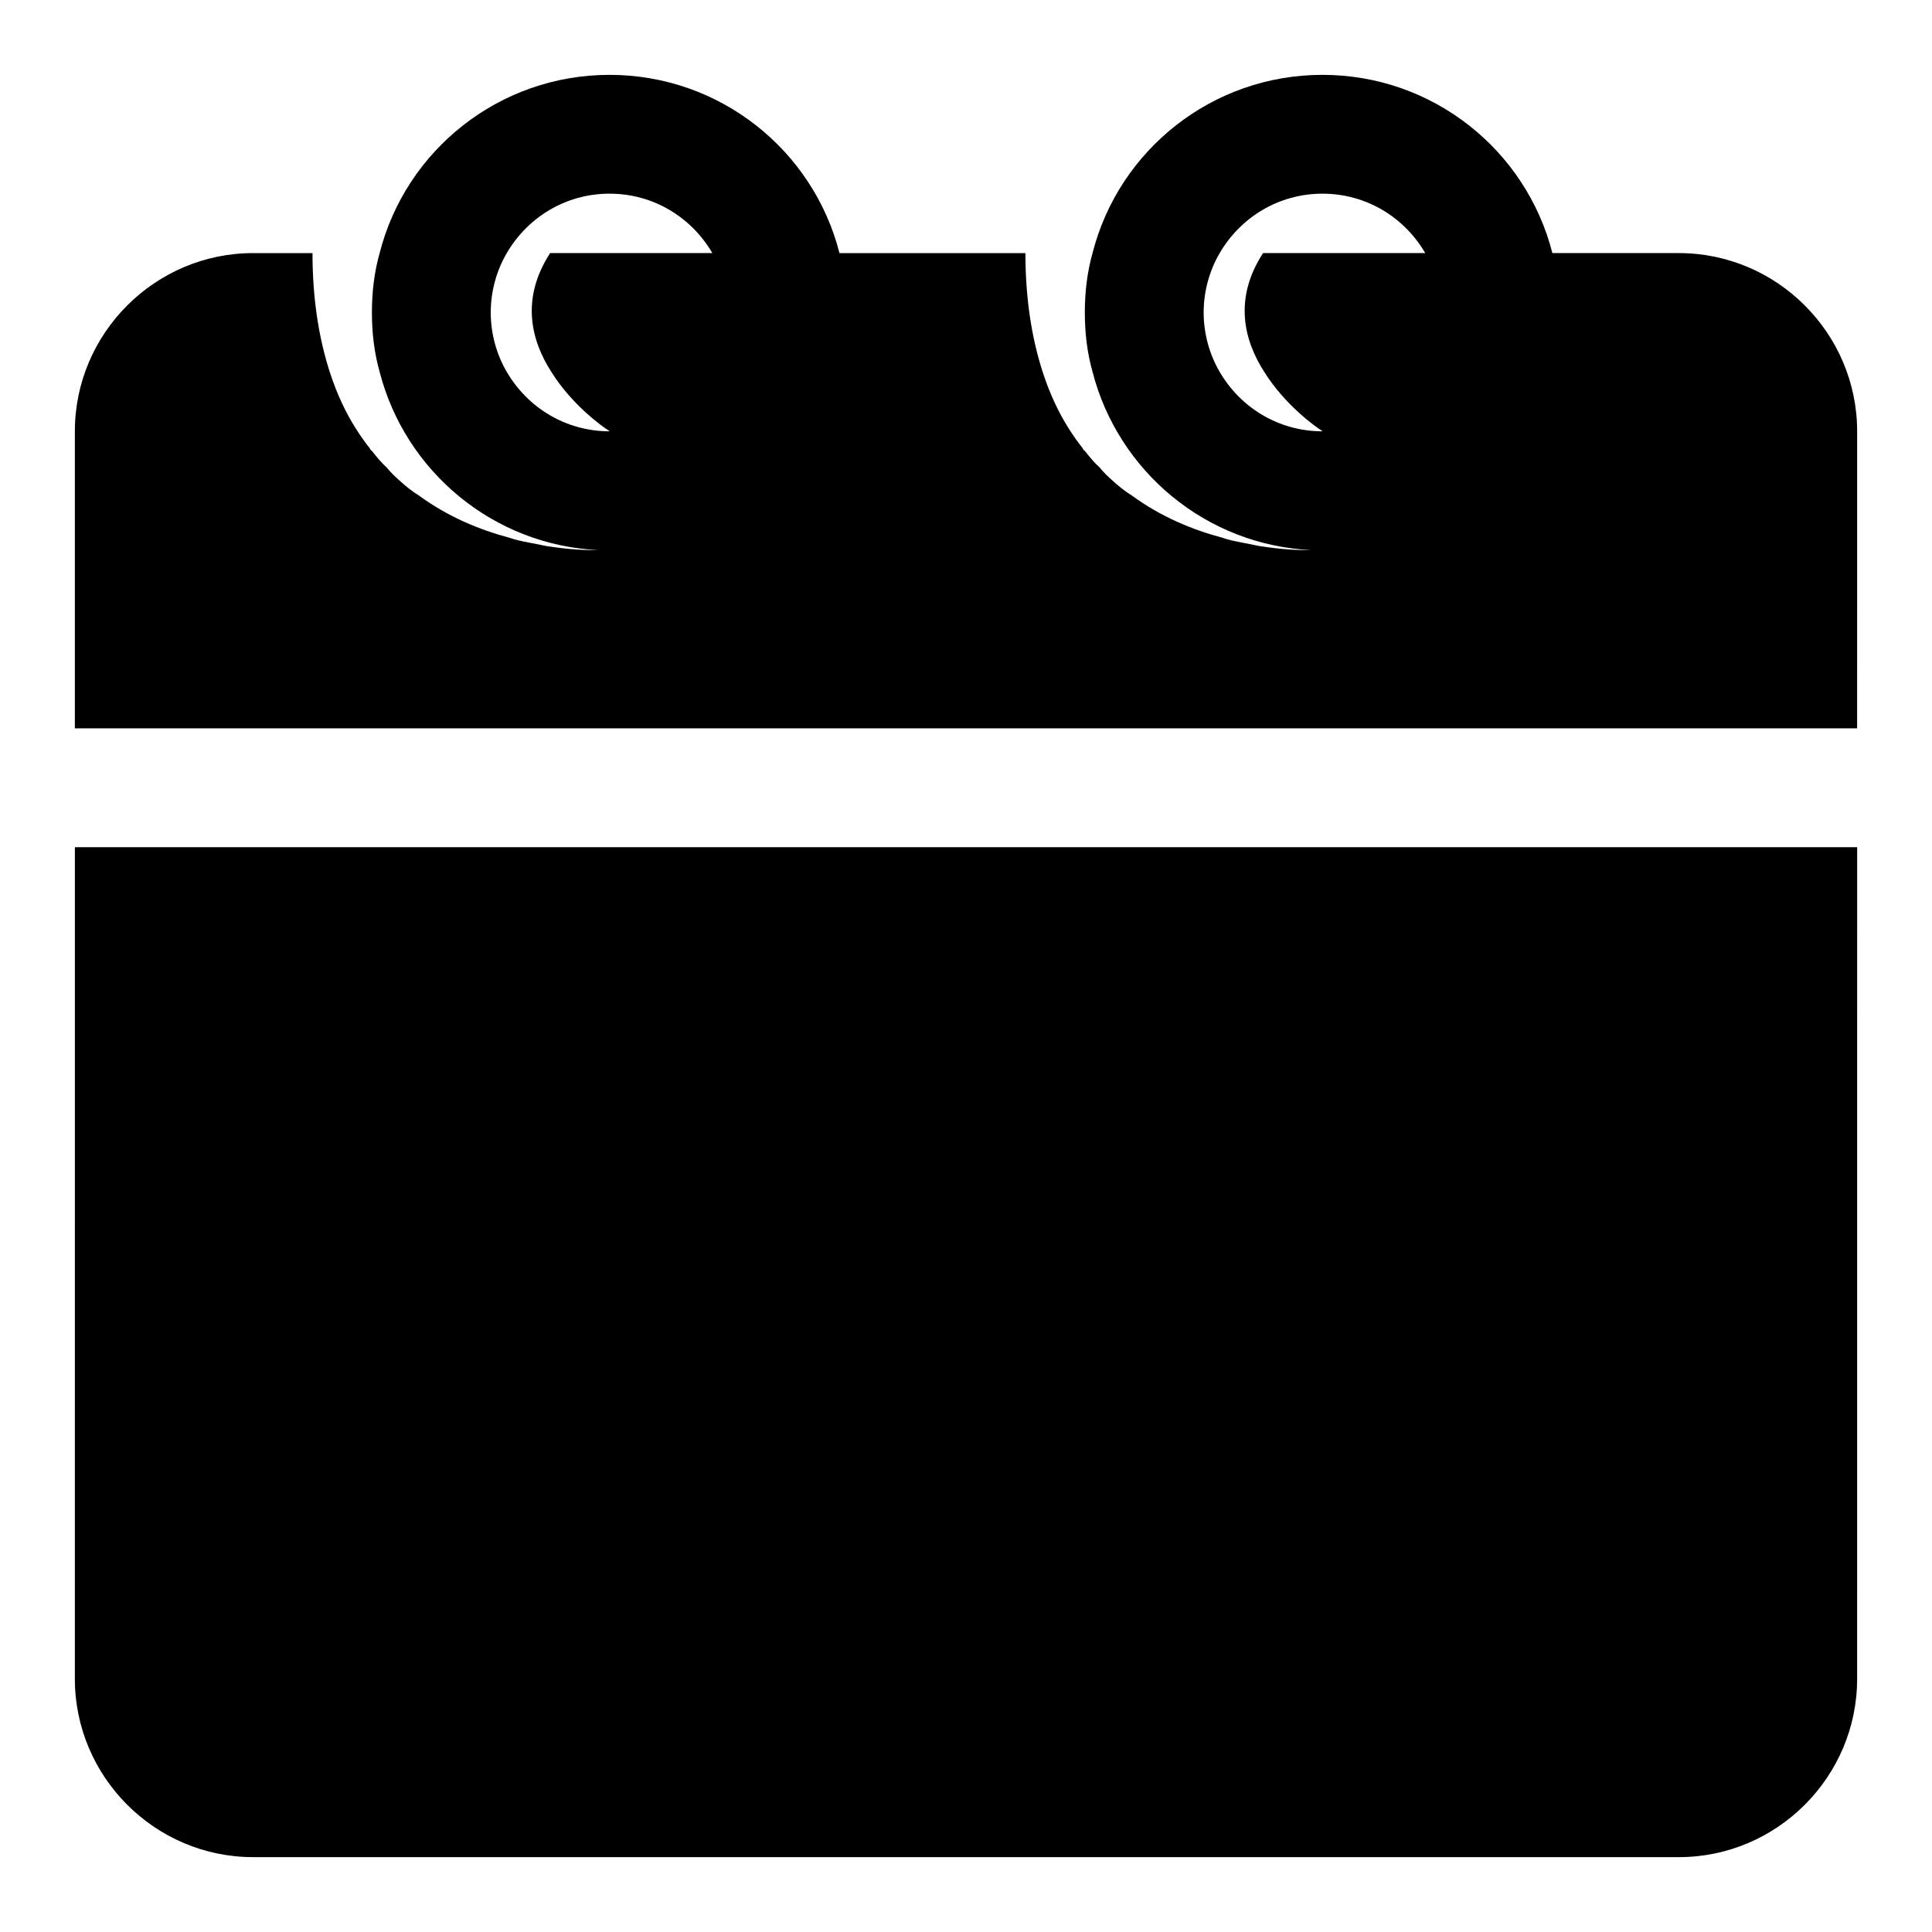 <?xml version="1.0" encoding="UTF-8"?>
<!-- Uploaded to: ICON Repo, www.svgrepo.com, Generator: ICON Repo Mixer Tools -->
<svg fill="#000000" width="800px" height="800px" version="1.1" viewBox="144 144 512 512" xmlns="http://www.w3.org/2000/svg">
 <g>
  <path d="m163.84 588.93c0 25.977 21.254 47.23 47.23 47.23h377.86c25.977 0 47.23-21.254 47.23-47.23l0.008-220.41h-472.32z"/>
  <path d="m588.93 211.07h-33.535c-6.926-27.238-31.645-47.234-60.93-47.234-29.285 0-54.004 19.996-60.93 47.23-1.414 5.043-2.043 10.238-2.043 15.746 0 5.512 0.629 10.707 2.047 15.742 6.769 26.293 30.07 45.973 58.094 47.23-1.418 0-3.465 0-5.824-0.156-2.363-0.156-5.195-0.473-8.188-0.945-1.574-0.316-3.148-0.629-4.723-0.945-1.574-0.316-3.305-0.629-5.039-1.258-7.715-2.047-16.215-5.512-23.93-11.18-1.574-0.945-3.148-2.203-4.566-3.465-1.418-1.258-2.832-2.519-3.938-3.938-1.418-1.254-2.676-2.828-3.934-4.402-0.316-0.156-0.473-0.473-0.629-0.789-1.258-1.574-2.363-3.148-3.465-4.879-2.832-4.41-5.195-9.445-7.086-15.273-2.836-8.812-4.566-19.203-4.566-31.484h-49.277c-6.93-27.238-31.648-47.234-60.93-47.234-29.285 0-54.004 19.996-60.93 47.234-1.418 5.039-2.047 10.234-2.047 15.742 0 5.512 0.629 10.707 2.047 15.742 6.769 26.293 30.07 45.973 58.094 47.23-1.414 0.004-3.461 0.004-5.824-0.152s-5.195-0.473-8.188-0.945c-1.574-0.316-3.148-0.629-4.723-0.945-1.574-0.312-3.305-0.629-5.039-1.258-7.715-2.047-16.215-5.512-23.93-11.18-1.574-0.945-3.148-2.203-4.566-3.465-1.418-1.258-2.832-2.516-3.938-3.934-1.414-1.262-2.676-2.836-3.934-4.41-0.316-0.156-0.473-0.473-0.629-0.785-1.258-1.574-2.363-3.148-3.465-4.879-2.836-4.41-5.195-9.449-7.086-15.273-2.832-8.816-4.566-19.207-4.566-31.488h-15.742c-25.977 0-47.234 21.254-47.234 47.23v78.719h472.32l0.004-78.719c0-25.977-21.254-47.23-47.234-47.23zm-298.82 31.488c5.512 8.816 13.699 14.641 15.273 15.586l0.156 0.156c-11.652 0-21.727-6.297-27.238-15.742-2.676-4.566-4.25-10.078-4.25-15.746s1.574-11.18 4.25-15.742c5.512-9.445 15.586-15.746 27.238-15.746s21.727 6.297 27.238 15.742l-42.984 0.004c-7.871 12.121-5.035 23.145 0.316 31.488zm188.93 0c5.512 8.816 13.699 14.641 15.273 15.586l0.152 0.156c-11.652 0-21.727-6.297-27.238-15.742-2.672-4.566-4.246-10.078-4.246-15.746s1.574-11.18 4.25-15.742c5.512-9.445 15.586-15.742 27.238-15.742s21.727 6.297 27.238 15.742h-42.984c-7.871 12.121-5.039 23.145 0.316 31.488z"/>
 </g>
</svg>